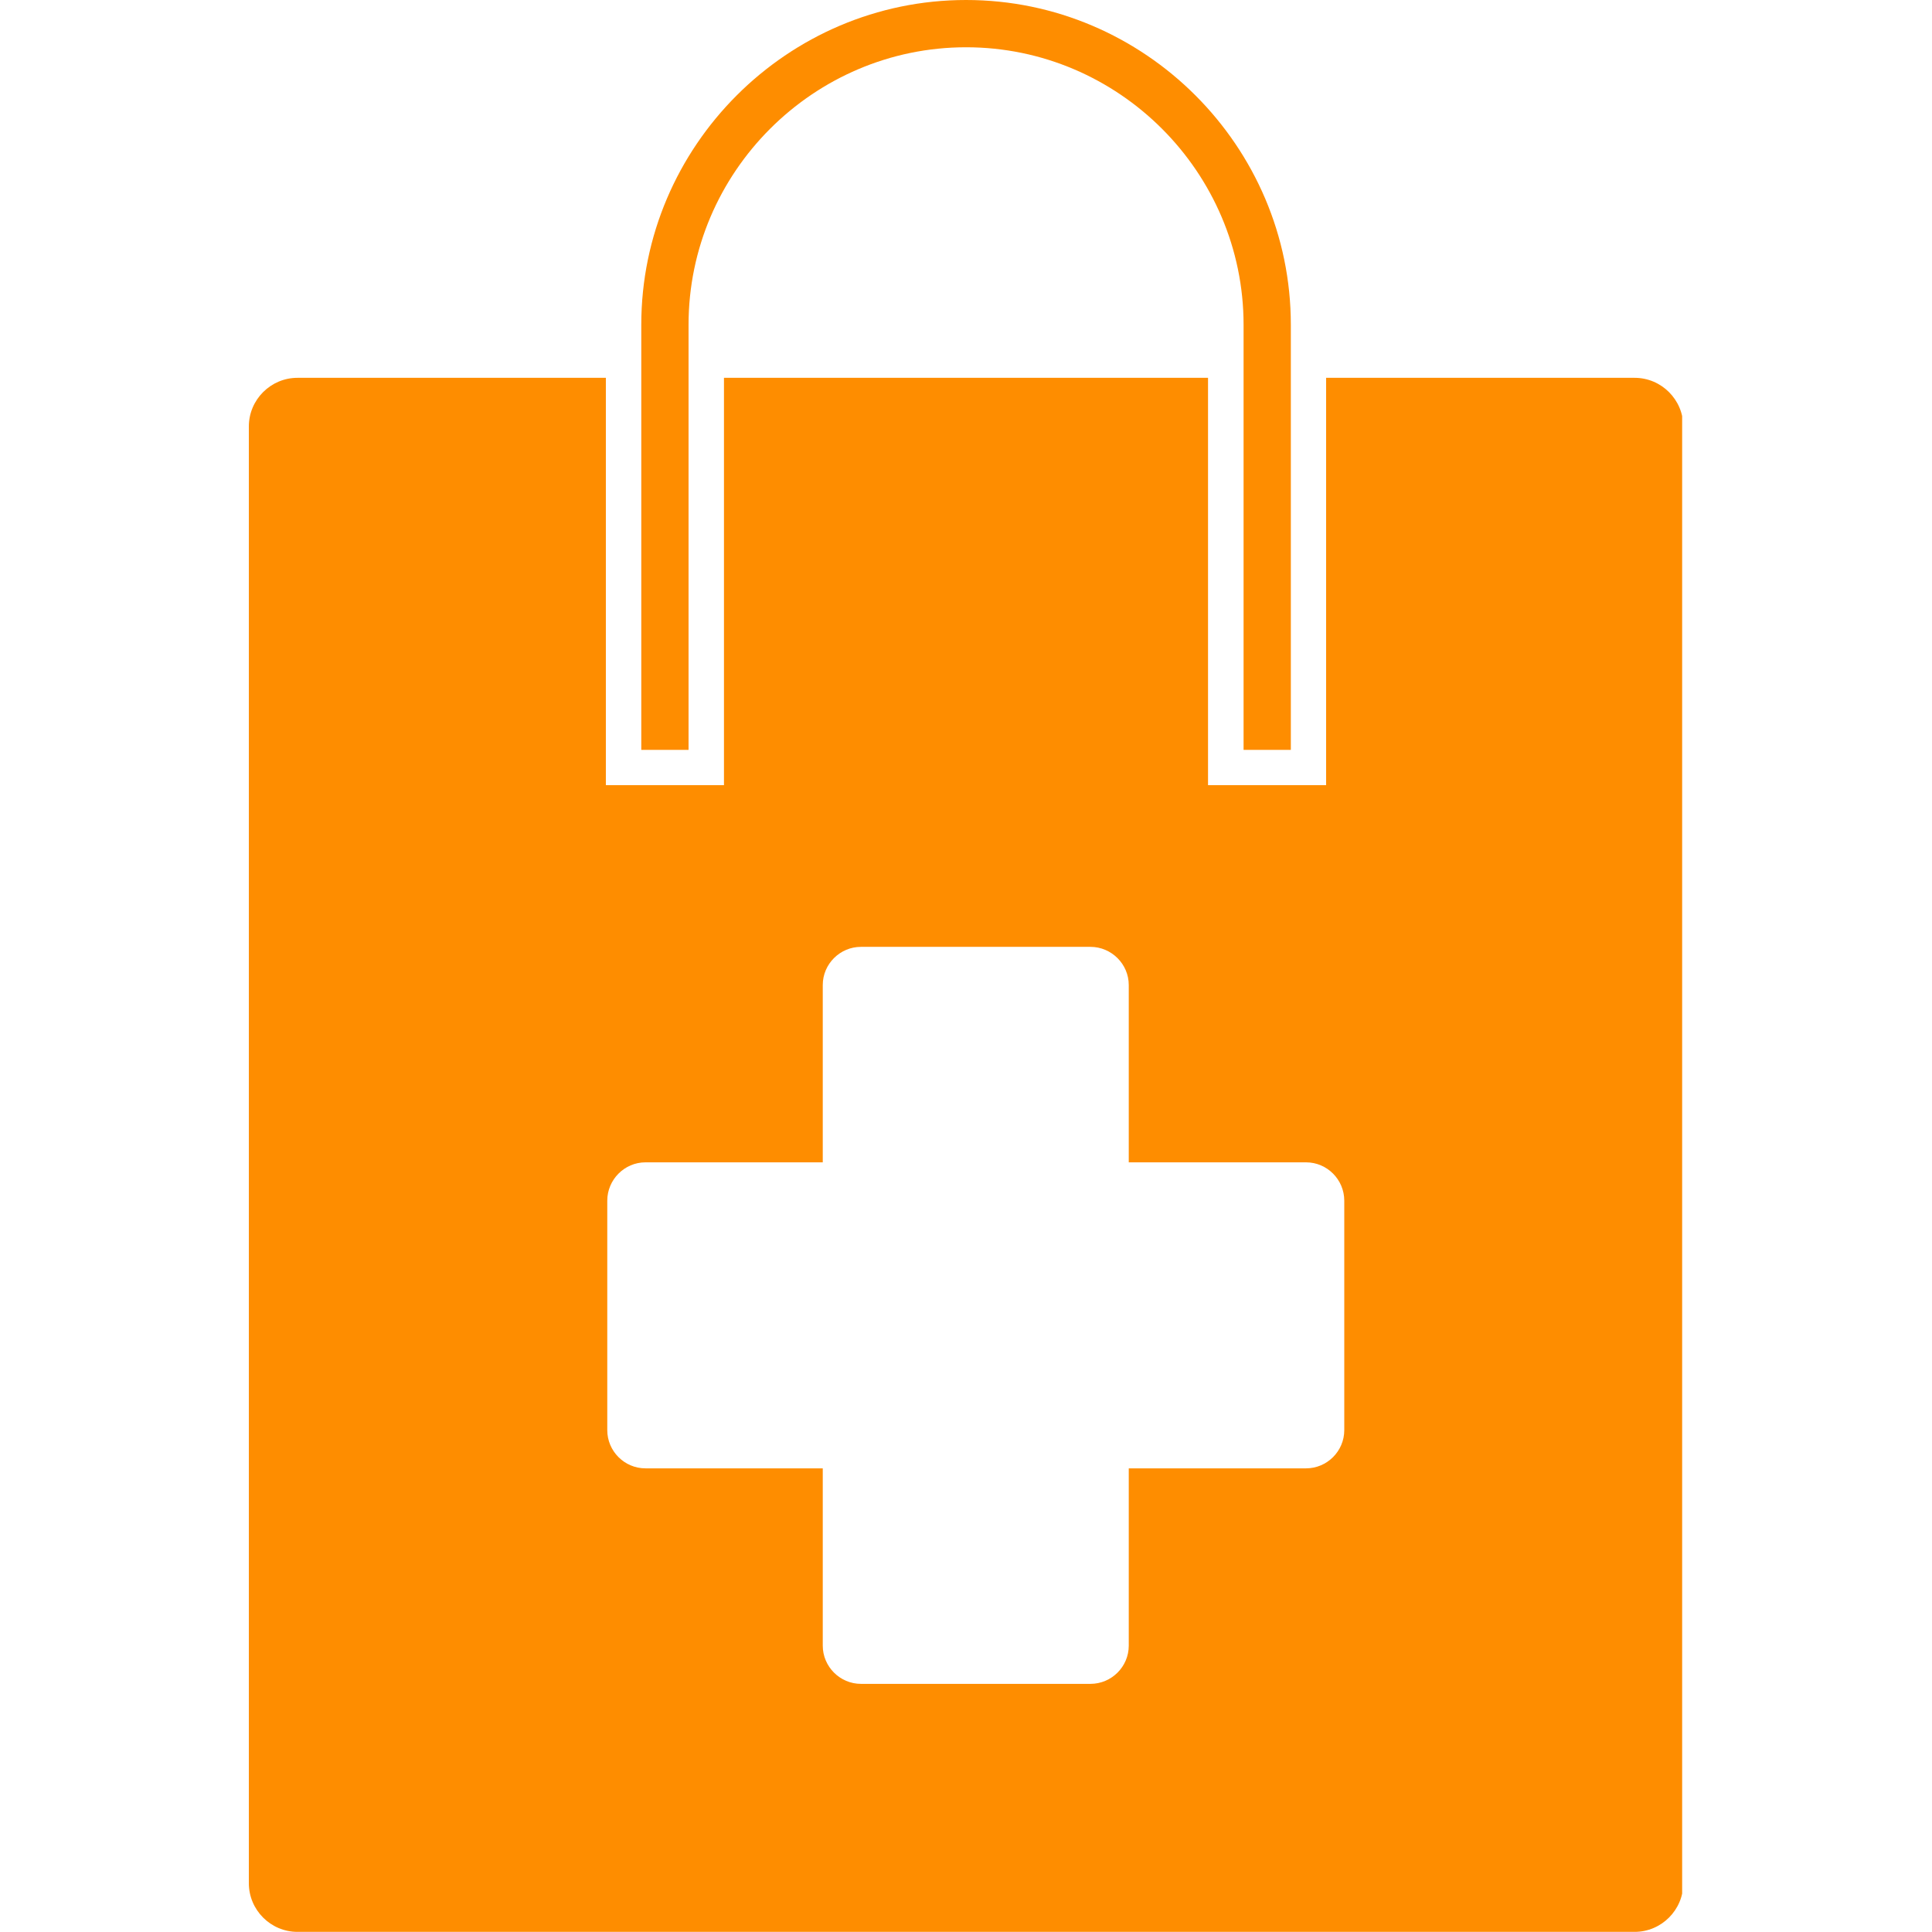 <svg xmlns="http://www.w3.org/2000/svg" xmlns:xlink="http://www.w3.org/1999/xlink" width="400" zoomAndPan="magnify" viewBox="0 0 300 300" height="400" preserveAspectRatio="xMidYMid meet" version="1.0"><defs><clipPath id="0731b78a25"><path d="M 38.453 58 L 261.203 58 L 261.203 300 L 38.453 300 Z M 38.453 58 " clip-rule="nonzero"/></clipPath></defs><g clip-path="url(#0731b78a25)"><path fill="#fe8d00" d="M 46.172 58.668 L 94.078 58.668 L 94.078 121.918 L 112.418 121.918 L 112.418 58.668 L 187.582 58.668 L 187.582 121.918 L 205.918 121.918 L 205.918 58.668 L 253.824 58.668 C 257.992 58.668 261.379 62.074 261.379 66.223 L 261.379 292.426 C 261.379 296.594 257.973 299.98 253.824 299.98 L 46.191 299.98 C 42.023 299.98 38.641 296.574 38.641 292.426 L 38.641 66.223 C 38.641 62.055 42.043 58.668 46.191 58.668 Z M 94.297 222.074 L 94.297 186.438 C 94.297 183.172 96.977 180.488 100.223 180.488 L 127.758 180.488 L 127.758 152.953 C 127.758 149.688 130.441 147.027 133.688 147.027 L 169.324 147.027 C 172.594 147.027 175.273 149.707 175.273 152.953 L 175.273 180.488 L 202.809 180.488 C 206.074 180.488 208.738 183.172 208.738 186.438 L 208.738 222.074 C 208.738 225.344 206.055 228.004 202.809 228.004 L 175.273 228.004 L 175.273 255.539 C 175.273 258.805 172.594 261.469 169.324 261.469 L 133.688 261.469 C 130.422 261.469 127.758 258.785 127.758 255.539 L 127.758 228.004 L 100.223 228.004 C 96.957 228.004 94.297 225.324 94.297 222.074 Z M 94.297 222.074 " fill-opacity="1" fill-rule="evenodd"/></g><path fill="#fe8d00" d="M 150.008 0 C 163.883 0 176.488 5.676 185.625 14.812 C 194.766 23.953 200.441 36.555 200.441 50.43 L 200.441 116.438 L 193.102 116.438 L 193.102 50.43 C 193.102 38.59 188.246 27.809 180.441 20 C 172.633 12.191 161.867 7.34 150.008 7.34 C 138.168 7.34 127.387 12.191 119.578 20 C 111.77 27.809 106.918 38.57 106.918 50.43 L 106.918 116.438 L 99.578 116.438 L 99.578 50.43 C 99.578 36.555 105.254 23.953 114.395 14.812 C 123.531 5.676 136.133 0 150.008 0 Z M 150.008 0 " fill-opacity="1" fill-rule="nonzero"/></svg>